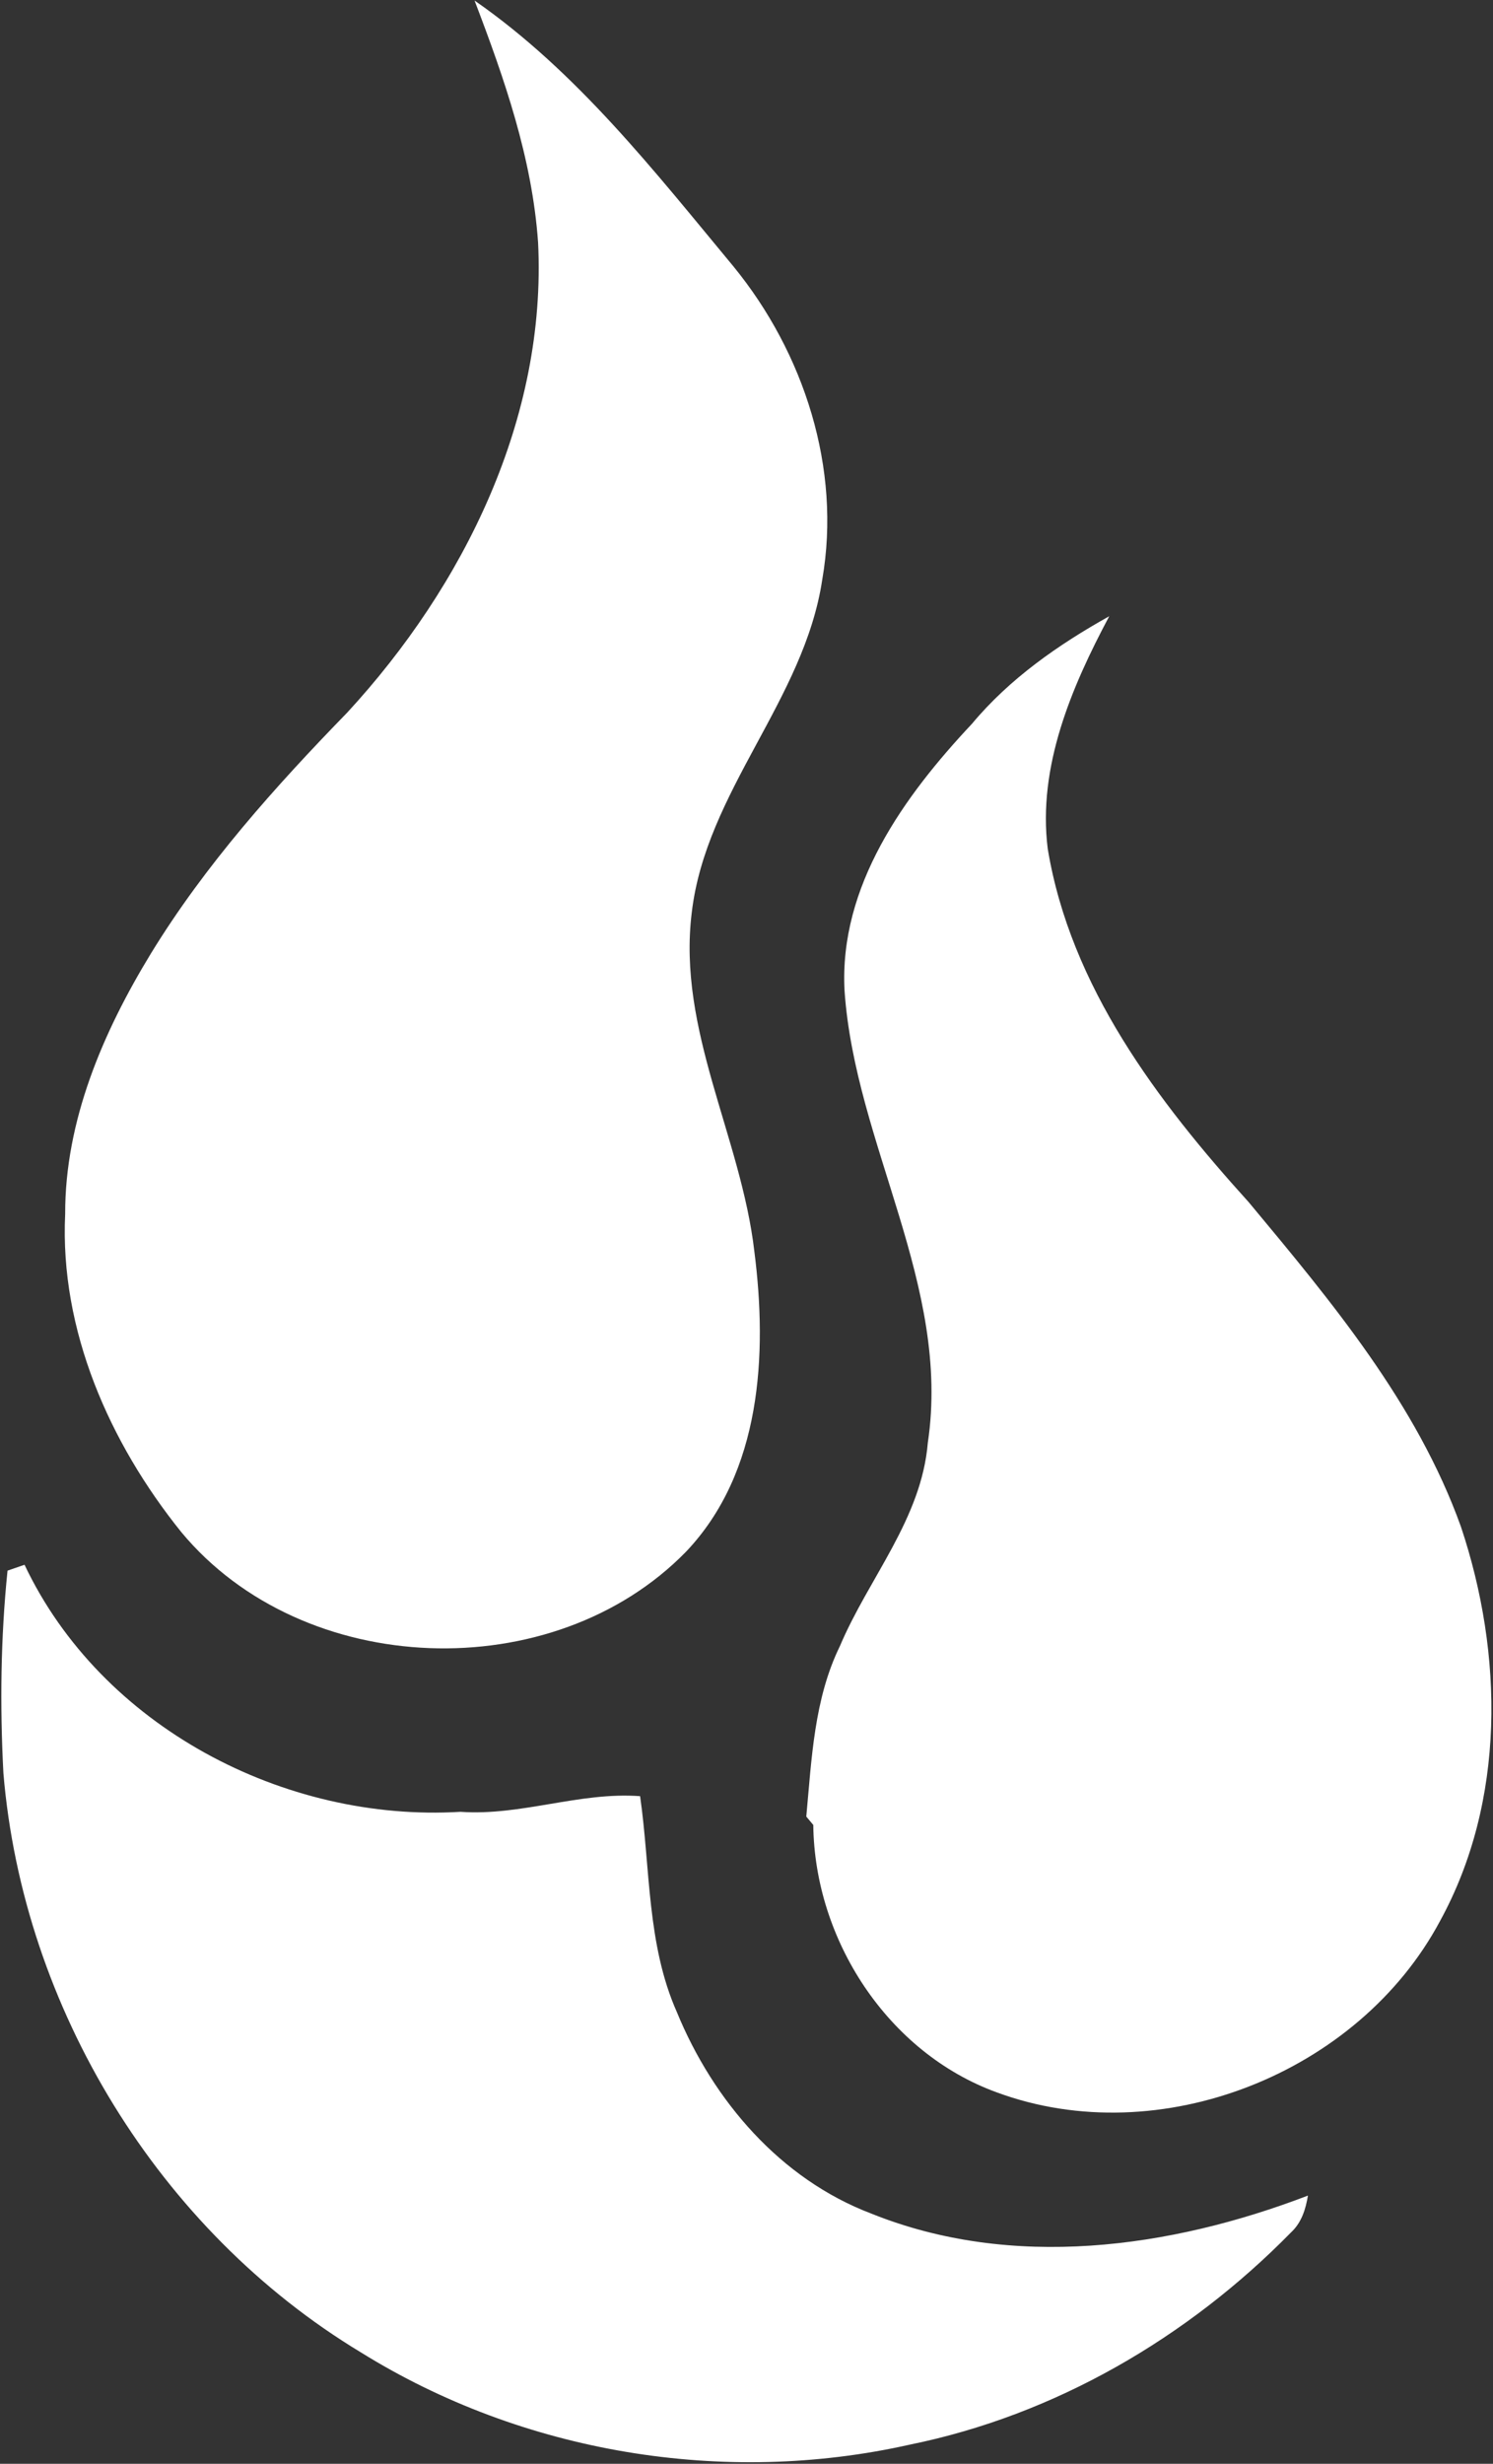 <svg version="1.2" baseProfile="tiny-ps" xmlns="http://www.w3.org/2000/svg" viewBox="0 0 930 1534" width="930" height="1534">
	<rect x="0" y="0" width="930" height="1534" fill="#333333" stroke="none"/>
	<title>image6-1024x366 (1)-svg</title>
	<style>
		tspan { white-space:pre }
		.shp0 { fill: #ffffffff } 
	</style>
	<g id="#e20626ff">
		<path id="Layer" class="shp0" d="M295.6 0.34C359.54 44.73 407.68 106.65 456.9 165.92C500.83 219.66 524.2 291.7 512.2 360.78C500.99 435.86 439.77 492.55 430.89 568.25C421.85 641.54 461.66 707.97 469.91 779.31C478.09 843.33 474.27 916.7 427.38 966.07C344.59 1050.97 188.81 1045.44 112.87 953.85C68.24 898.4 37.17 828.22 40.59 755.95C40.44 697.77 64.19 642.55 94.02 593.64C127.83 538.43 171.29 489.91 216.31 443.64C289.06 364.75 340.62 260.23 335.17 150.96C331.5 98.55 314.21 49.02 295.6 0.34Z" />
		<path id="Layer" class="shp0" d="M605.44 450.65C628.88 422.54 659.18 401.43 690.96 383.67C667.44 427.83 646.25 477.37 652.64 528.46C666.81 614.2 721.02 685.7 777.88 748.55C829.37 810.39 882.56 873.94 910.06 950.65C936.54 1029.94 937.94 1121.29 897.05 1195.98C846.34 1291 722.42 1340.22 620.94 1302.76C552.94 1278.07 507.38 1207.74 506.6 1136.25L502.24 1131.03C505.58 1095.2 507.06 1057.82 523.19 1024.87C541.1 982.51 573.97 945.83 577.94 898.32C592.59 800.19 532.61 712.57 526.07 616.77C522.64 551.74 563.07 495.75 605.44 450.65Z" />
		<path id="Layer" class="shp0" d="M4.69 977.91C7.33 976.98 12.63 975.19 15.28 974.25C63.02 1075.03 177.05 1134.69 286.87 1128.07C324.73 1130.72 361.02 1115.53 398.72 1118.33C405.19 1163.27 402.85 1210.47 421.62 1252.76C444.21 1307.82 486.11 1356.73 542.74 1378.22C630.28 1413.43 728.73 1399.95 814.72 1367.01C813.32 1375.5 810.75 1383.83 804.21 1389.91C739.87 1455.48 657.15 1503.69 566.73 1522.07C450.91 1548.08 325.58 1527.29 224.72 1464.59C98.93 1388.66 14.34 1250.11 2.12 1104C-0.07 1061.95 0.4 1019.73 4.69 977.91Z" />
	</g>
</svg>